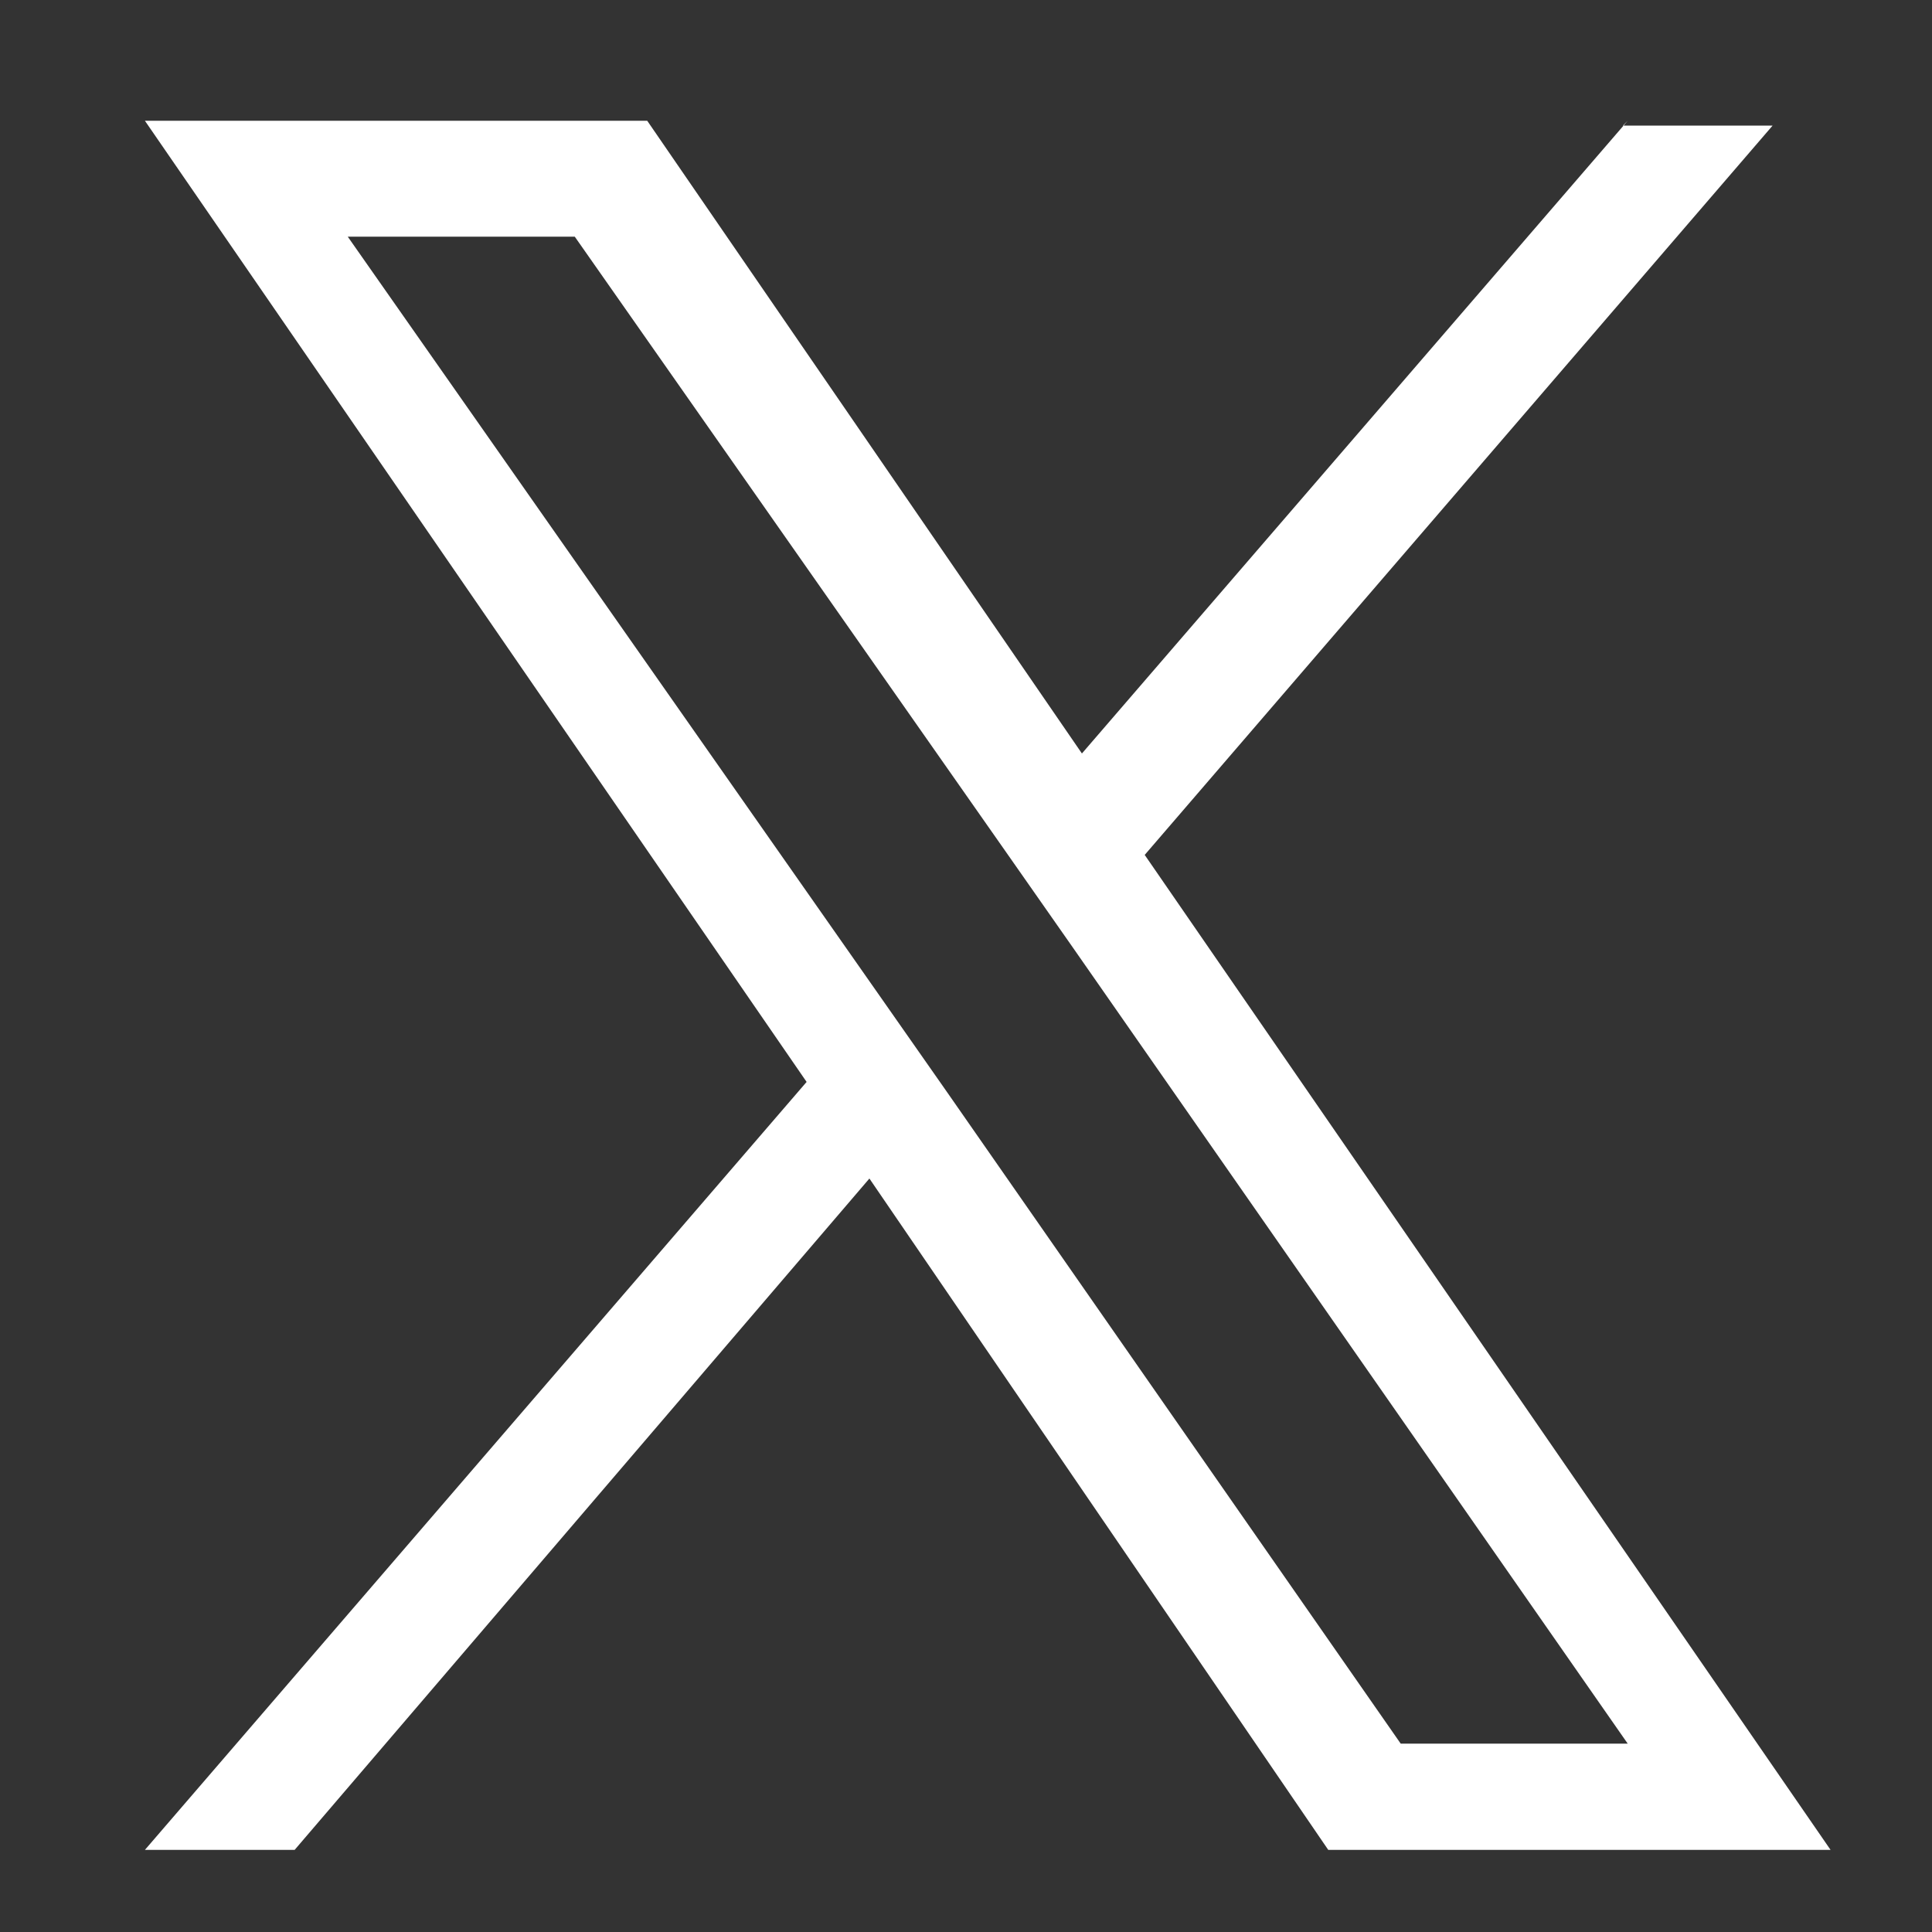 <?xml version="1.0" encoding="UTF-8"?>
<svg id="Layer_1" data-name="Layer 1" xmlns="http://www.w3.org/2000/svg" version="1.1" viewBox="0 0 40 40">
  <rect x="0" y="0" width="40" height="40" fill="#333333" stroke="none"/>
  <defs>
    <style>
      .cls-1 {
        fill: #fff;
        stroke-width: 0px;
      }
    </style>
  </defs>
  <path class="cls-1" d="M19.6,22.6h0s-1.4-2-1.4-2L7.2,4.9h4.7l8.9,12.7,1.4,2,11.5,16.5h-4.7l-9.4-13.5ZM33.7,2.5l-11.3,13.1L13.4,2.5H3l13.7,19.9-13.7,15.9h3.1l11.9-13.9,9.5,13.9h10.4l-14.2-20.6h0l13-15.1h-3.1Z"/>
</svg>